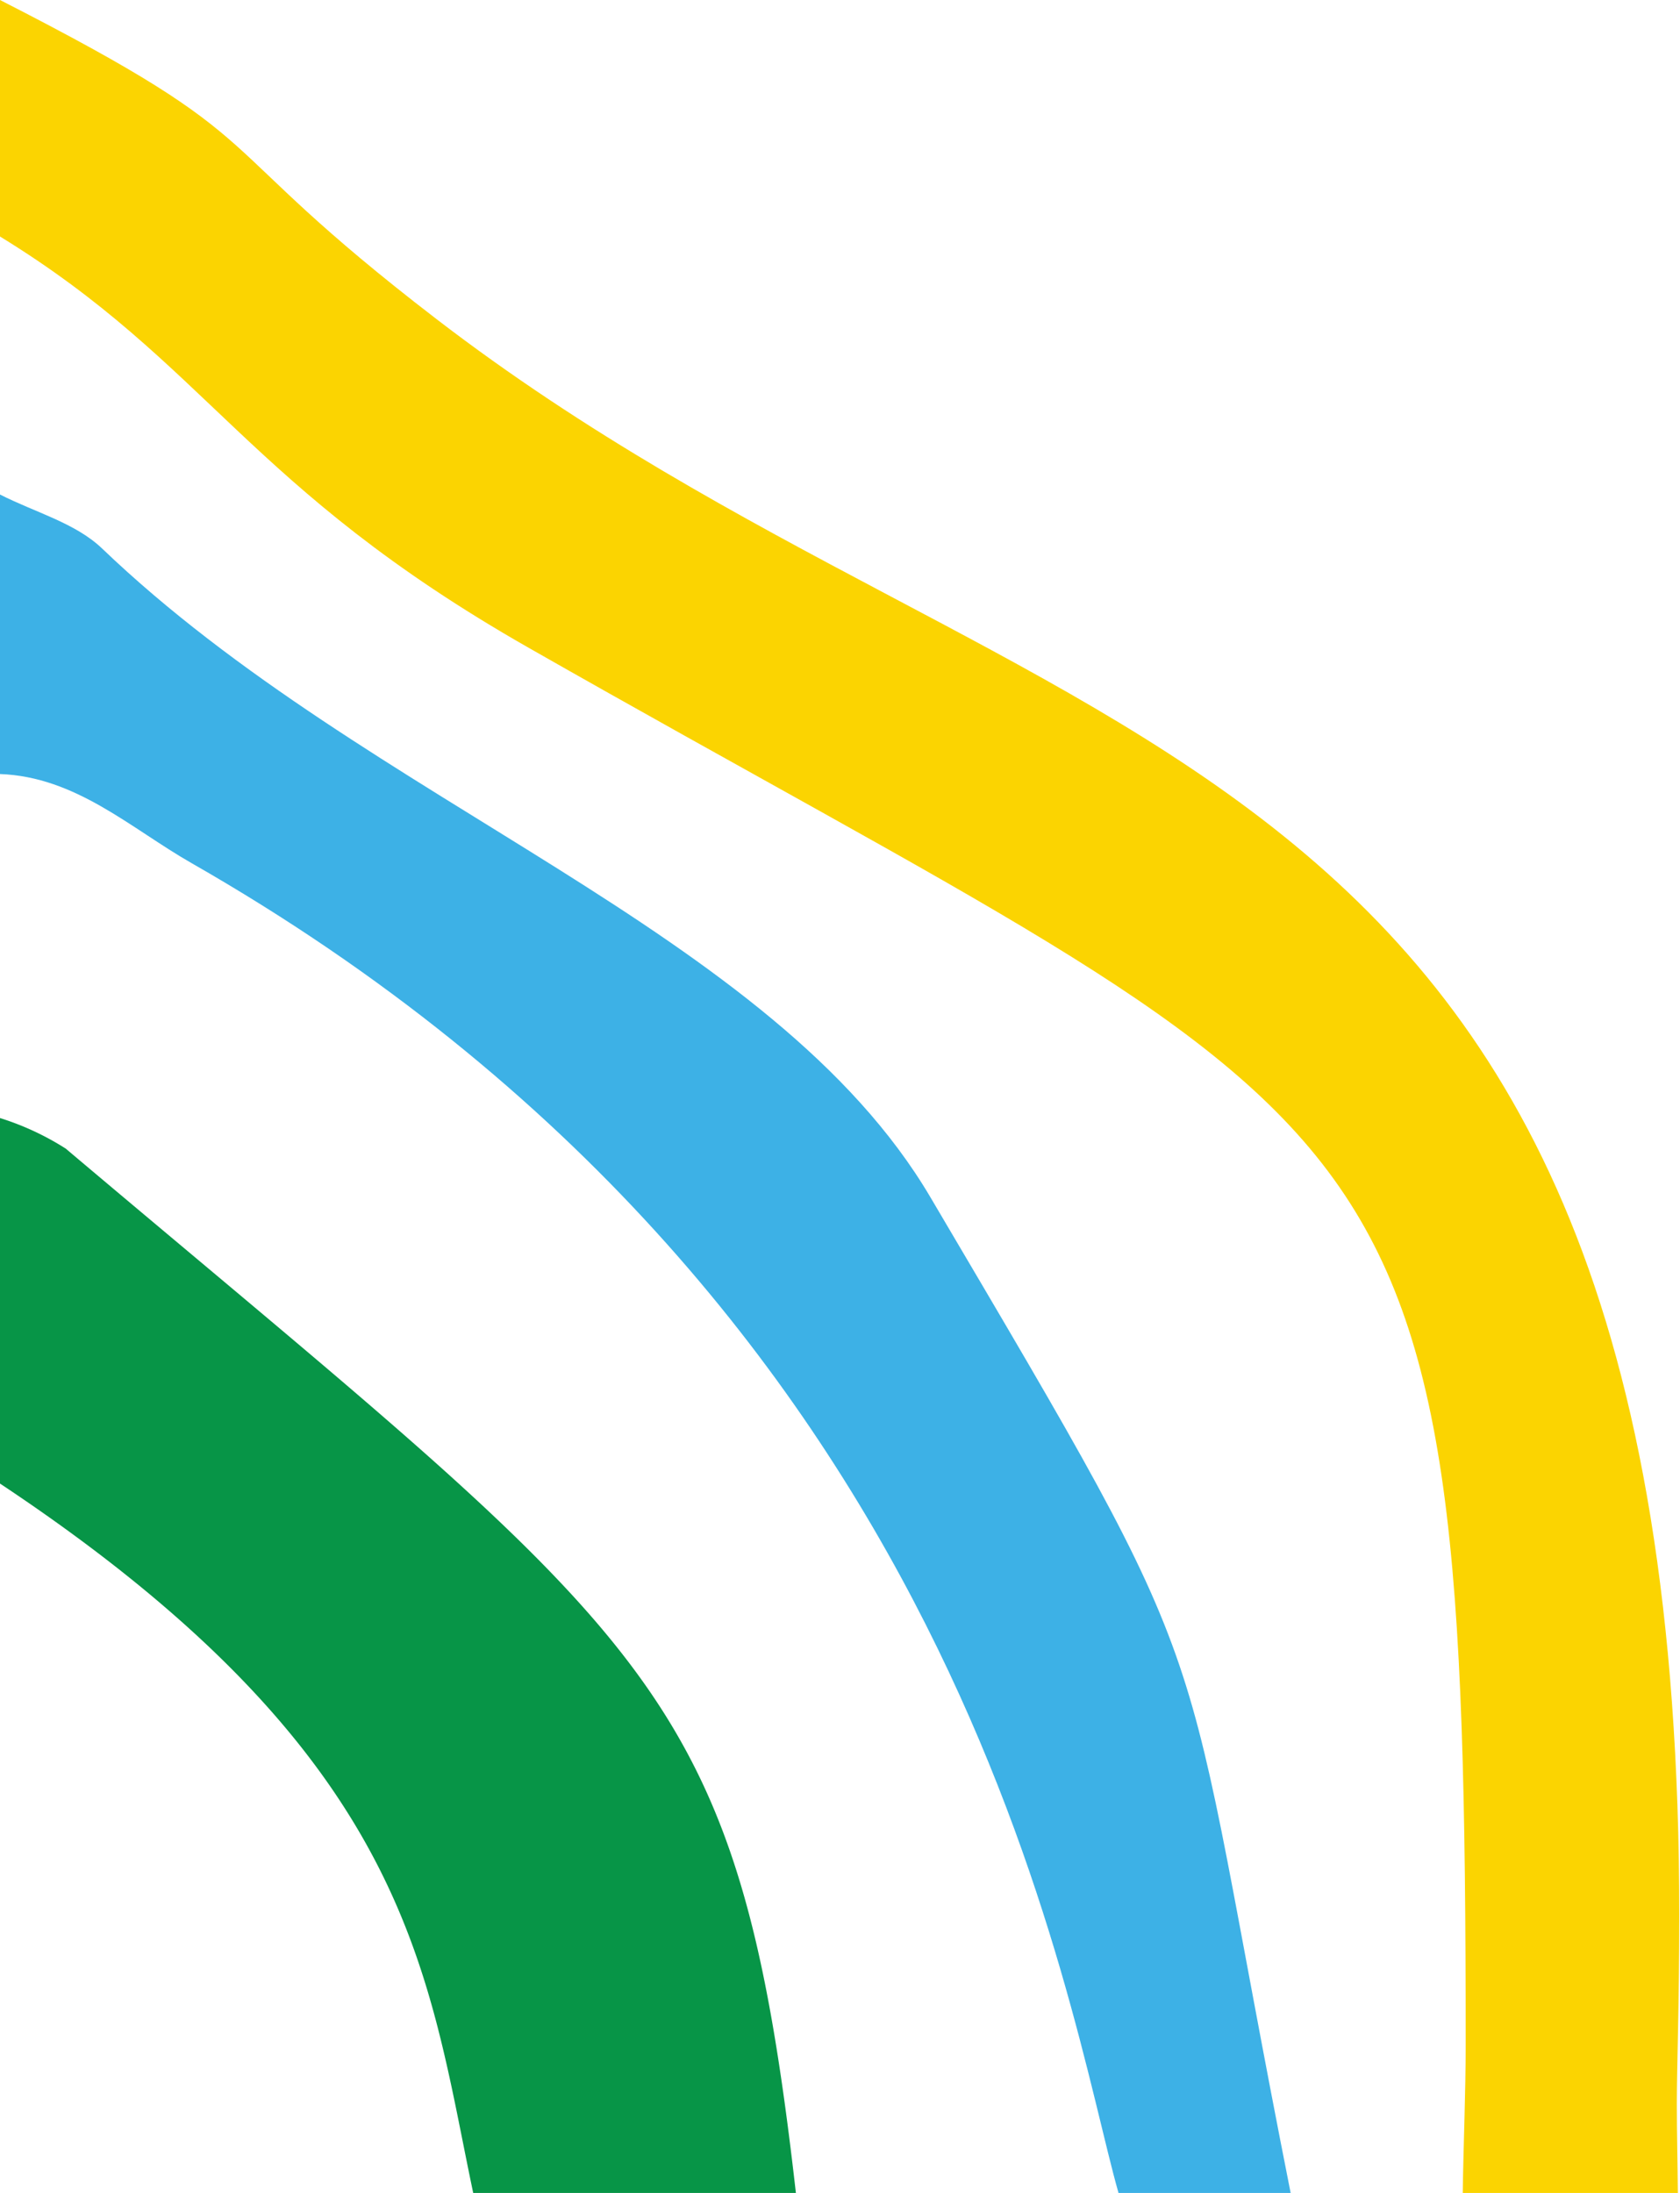<?xml version="1.0" encoding="UTF-8" standalone="no"?><svg xmlns="http://www.w3.org/2000/svg" xmlns:xlink="http://www.w3.org/1999/xlink" fill="#000000" height="111.2" preserveAspectRatio="xMidYMid meet" version="1" viewBox="0.0 0.0 85.2 111.2" width="85.2" zoomAndPan="magnify"><g><g id="change1_1"><path d="M0,0C14.612,7.456,9.9,6.779,22.134,16.179,52.682,39.646,85.163,35.664,85.163,97.093c0,4.58-.124,7.664-.124,9.591,0,1.508.04,3.016.052,4.524H74.182c.036-2.522.149-5.047.149-7.567,0-49.11-2.8-45.313-47.514-70.789C12.459,24.672,10.569,18.48,0,11.993Z" fill="#fbd401"/></g><g id="change2_1"><path d="M56.727,111.208C54.036,101.767,49,66.213,9.7,43.759,6.634,42.007,3.855,39.39,0,39.25V25.076c1.744.893,3.82,1.438,5.175,2.735,13.543,12.972,34,19.317,42.011,32.9,15.239,25.844,12.337,20.6,18.269,50.494Z" fill="#3db1e6"/></g><g id="change3_1"><path d="M0,56.694a13.953,13.953,0,0,1,3.331,1.548C33.263,83.5,37.389,85.052,40.364,111.208H24c-2.35-11.129-3.026-22.049-24-35.979Z" fill="#079547"/></g></g></svg>